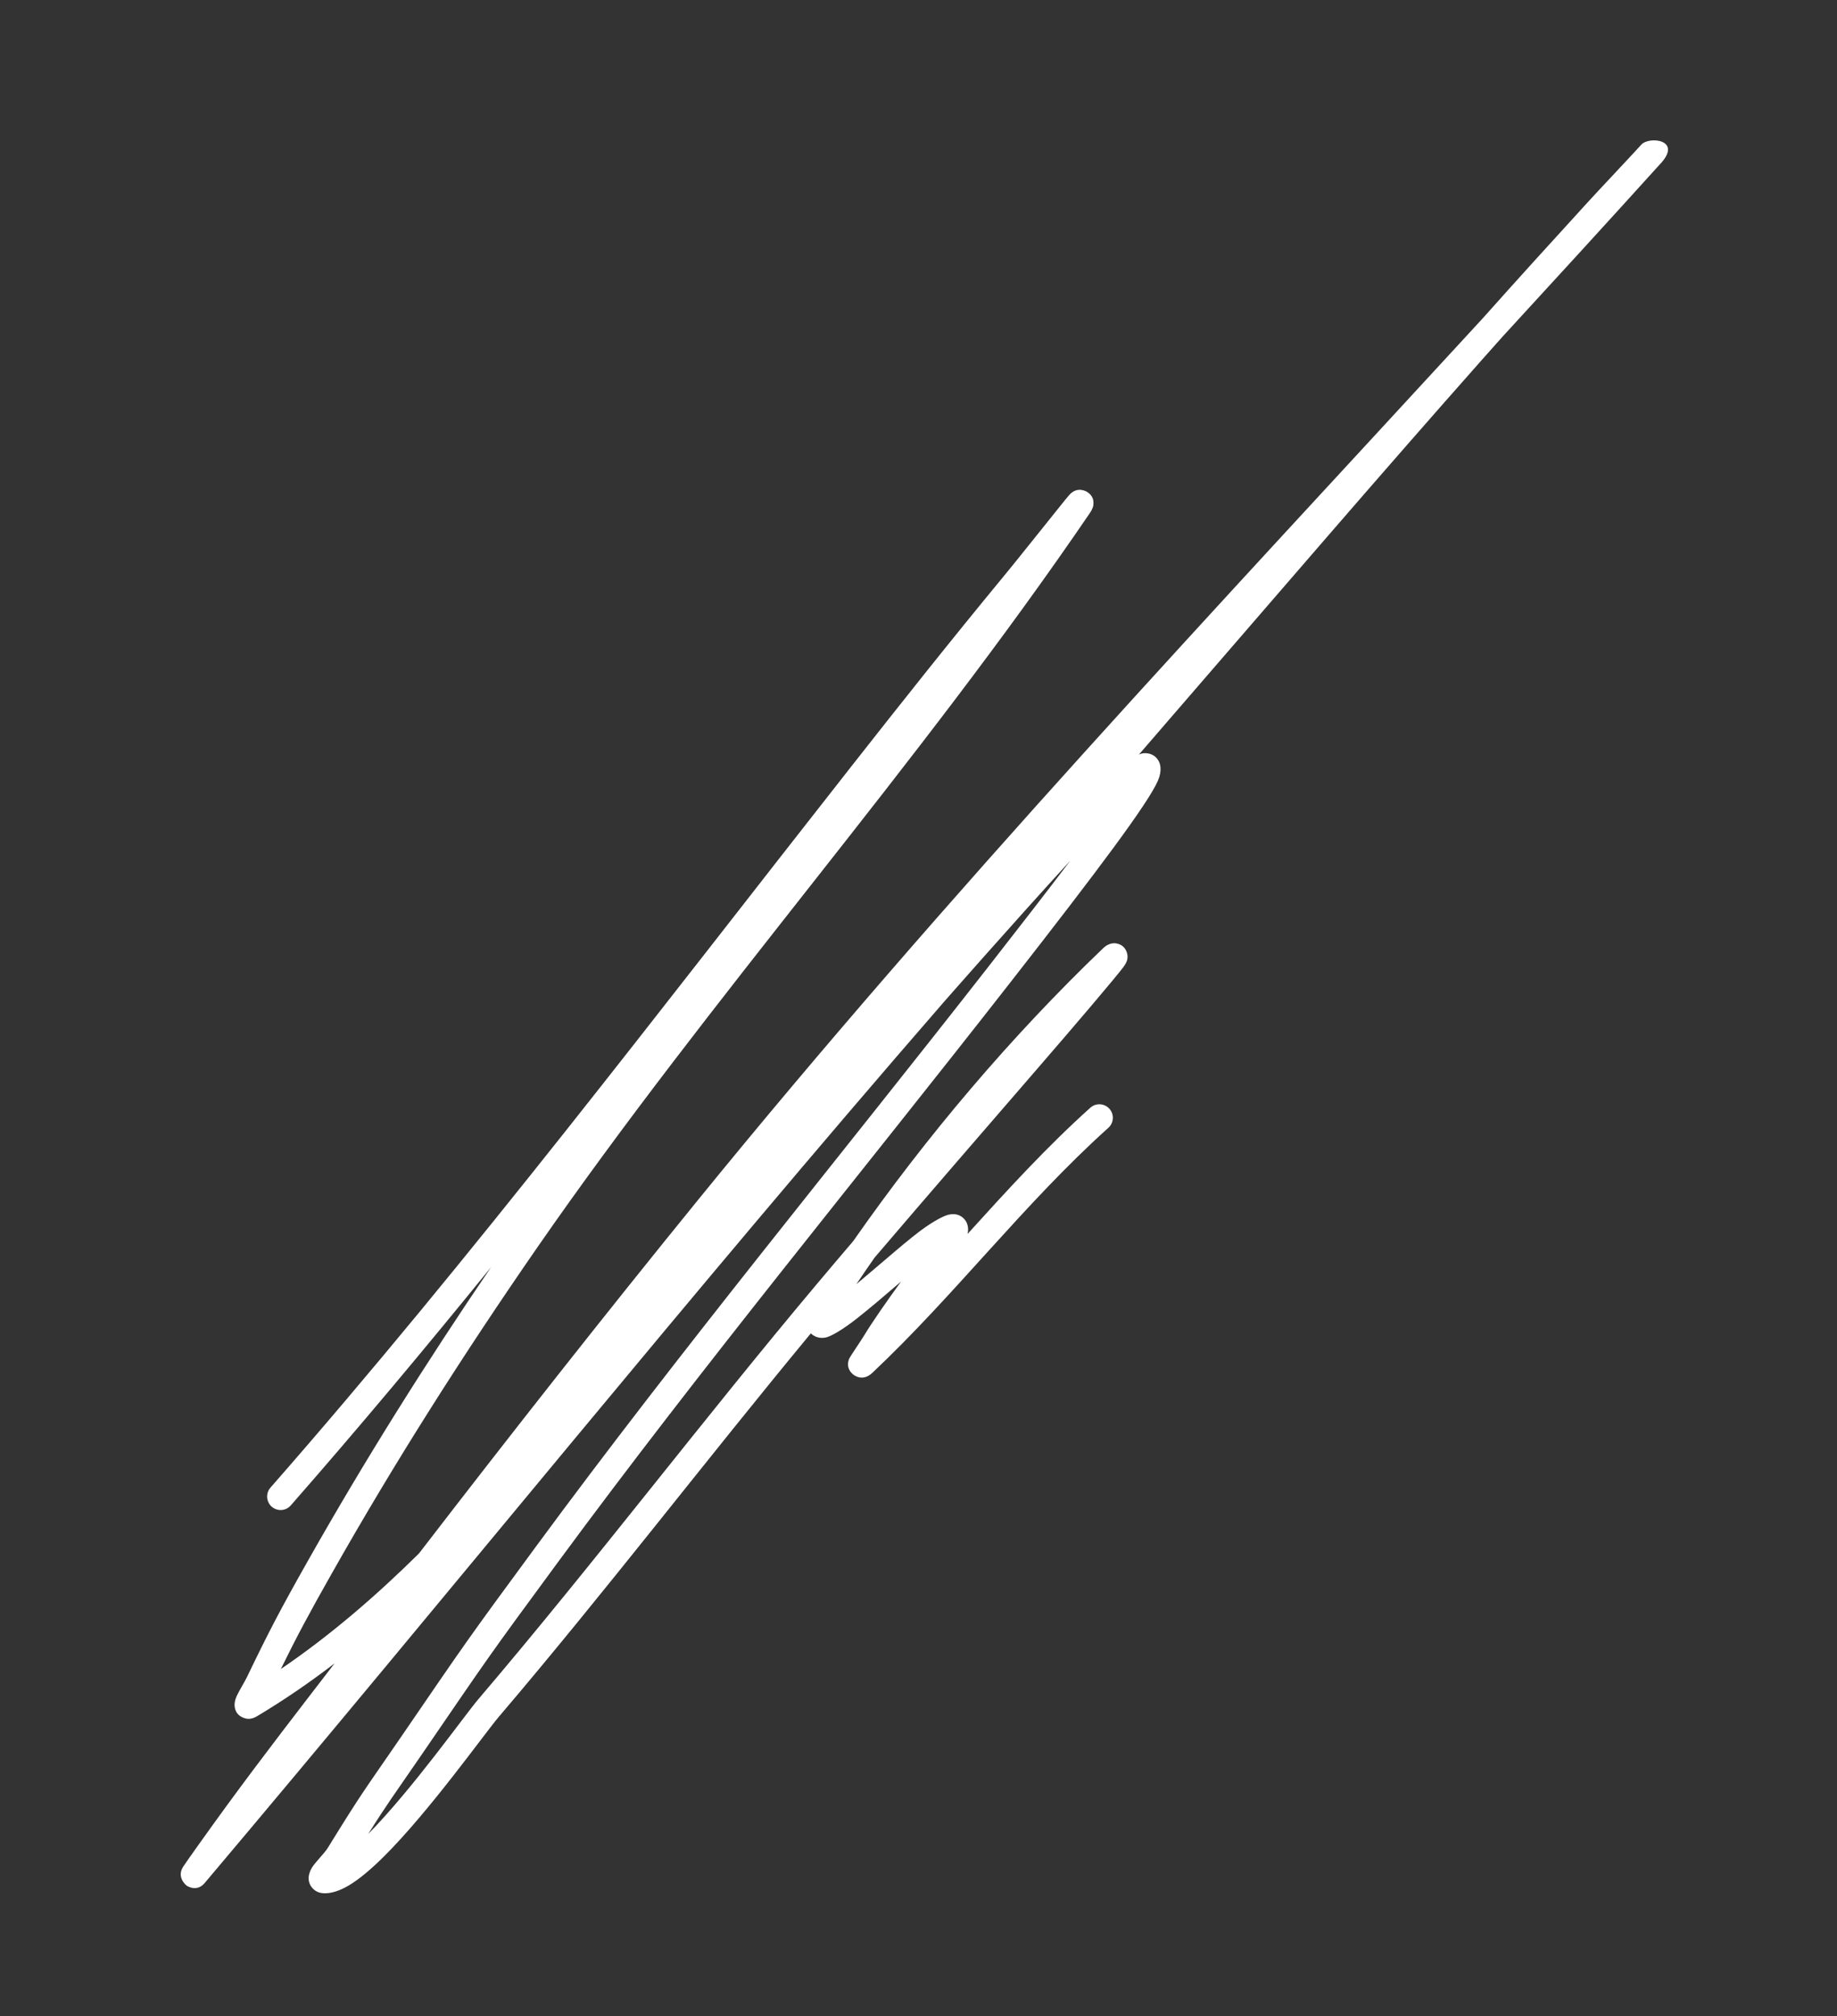 <?xml version="1.0" encoding="UTF-8"?> <svg xmlns="http://www.w3.org/2000/svg" width="1131" height="1241" viewBox="0 0 1131 1241" fill="none"><rect x="0" y="0" width="1131" height="1241" fill="#333333" stroke="none"/> <path fill-rule="evenodd" clip-rule="evenodd" d="M302.341 779.986C262.297 838.823 224.589 898.772 189.504 960.872C173.007 990.038 165.336 1004.62 151.932 1032.56C150.575 1035.38 146.952 1041.16 145.593 1044.29C144.559 1046.69 144.365 1048.64 144.422 1049.79C144.675 1054.1 147.07 1056.36 150.089 1057.45C151.515 1057.99 154.37 1058.76 158.188 1056.45C174.802 1046.53 190.71 1035.61 205.974 1023.9C183.587 1053 161.899 1080.99 139.821 1111.15C129.01 1125.94 114.393 1146.47 112.745 1149.07C108.572 1155.58 114.566 1160.44 114.925 1160.69C115.397 1161 121.224 1164.79 126.031 1159.07C278.111 978.923 425.828 795.489 580.535 617.439C581.146 616.738 622.824 569.184 658.971 529.752C645.54 547.503 628.799 569.105 608.804 594.696C515.725 713.823 419.389 830.465 329.746 952.277C286.28 1011.35 287.435 1010.02 246.446 1069.84C223.279 1103.63 223.855 1101.75 201.71 1137.61C199.752 1140.77 194.324 1146.04 192.174 1149.42C190.639 1151.89 190.077 1154.15 190.016 1155.74C189.949 1158.4 190.829 1160.53 192.403 1162.26C193.752 1163.75 195.985 1165.39 199.892 1165.4C204.05 1165.44 209.083 1163.91 214.601 1160.66C220.96 1156.9 228.349 1150.7 236.101 1143.01C264.27 1115.12 298.375 1067 307.191 1056.67C372.962 979.48 434.538 898.855 499.231 820.724C499.635 821.12 500.036 821.469 500.481 821.768C502.263 823.012 504.775 823.923 508.148 823.34C511.612 822.703 518.961 818.363 527.643 811.531C535.724 805.187 545.543 796.748 554.763 788.843C546.021 800.906 537.112 813.615 531.919 822.209C529.684 825.941 523.236 835.115 522.685 836.66C520.875 841.774 523.743 844.756 525.143 845.932C525.92 846.608 531.145 850.63 537.044 845.071C587.862 797.246 630.611 740.719 682.393 694.217C685.806 691.158 686.099 685.911 683.036 682.495C679.972 679.079 674.724 678.779 671.312 681.837C644.478 705.918 620.068 732.682 595.69 759.562C596.73 755.23 595.221 752.154 593.813 750.532C592.1 748.6 589.207 746.609 584.31 747.626C581.896 748.121 577.265 750.25 570.139 755.093C560.742 761.479 542.744 777.54 527.258 790.464C530.926 784.987 534.644 779.554 538.434 774.139C570.43 736.639 608.785 692.396 638.372 658.169C662.386 630.443 686.781 601.773 691.649 595.272C693.351 593.014 693.846 591.332 693.979 590.876C694.433 588.938 694.14 587.451 693.809 586.414C692.816 583.304 690.732 581.446 687.577 580.767C687.052 580.661 683.315 579.74 679.229 583.621C622.309 638.149 570.531 699.224 525.294 763.972C517.849 772.673 510.802 781.018 504.278 788.762C433.045 873.39 366.283 961.692 294.549 1045.88C286.082 1055.81 254.063 1101.08 226.712 1128.89C238.474 1110.17 241.808 1105.99 260.168 1079.24C300.986 1019.66 299.806 1020.97 343.122 962.121C432.681 840.457 528.93 723.914 621.878 604.937C676.393 535.153 707.067 494.213 712.957 480.415C715.628 474.159 714.366 469.89 713.05 467.908C711.518 465.517 709.141 463.843 705.547 463.618C704.578 463.567 703.075 463.622 701.246 464.406C708.39 456.102 715.558 447.82 722.727 439.538C786.094 366.37 849.129 292.826 913.327 220.426C917.232 215.992 921.163 211.58 925.14 207.165C957.705 171.745 990.239 136.21 1022.53 100.503L1022.75 100.3C1035.58 85.862 1015.36 83.784 1010.56 88.985C1010.06 89.514 1006.67 93.253 1005.35 94.661C996.029 104.762 986.503 114.689 977.227 124.834C955.636 148.462 934.029 172.21 912.716 196.125C749.074 374.009 583.161 550.047 430.554 737.629C371.98 809.645 314.581 882.64 257.952 956.218C231.518 982.32 203.495 1006.55 172.901 1027.36C182.797 1007.19 190.32 993.186 203.988 969.04C243.055 899.888 285.439 833.404 330.636 768.094C438.153 612.903 564.695 471.902 670.932 315.904C672.833 313.114 673.112 311.376 673.136 311.045C673.784 306.504 671.412 304.218 669.583 302.977C668.816 302.441 663.628 299.288 658.79 304.186C657.073 305.904 646.346 319.538 642.117 324.747C634.01 334.765 626.031 344.939 617.824 354.87C585.691 393.791 554.98 432.498 523.774 472.227C406.754 621.123 291.436 773.175 166.509 915.713C163.501 919.167 163.867 924.416 167.304 927.453C170.738 930.444 176.012 930.107 178.998 926.677C221.07 878.672 262.056 829.635 302.341 779.986Z" fill="white"></path> </svg> 